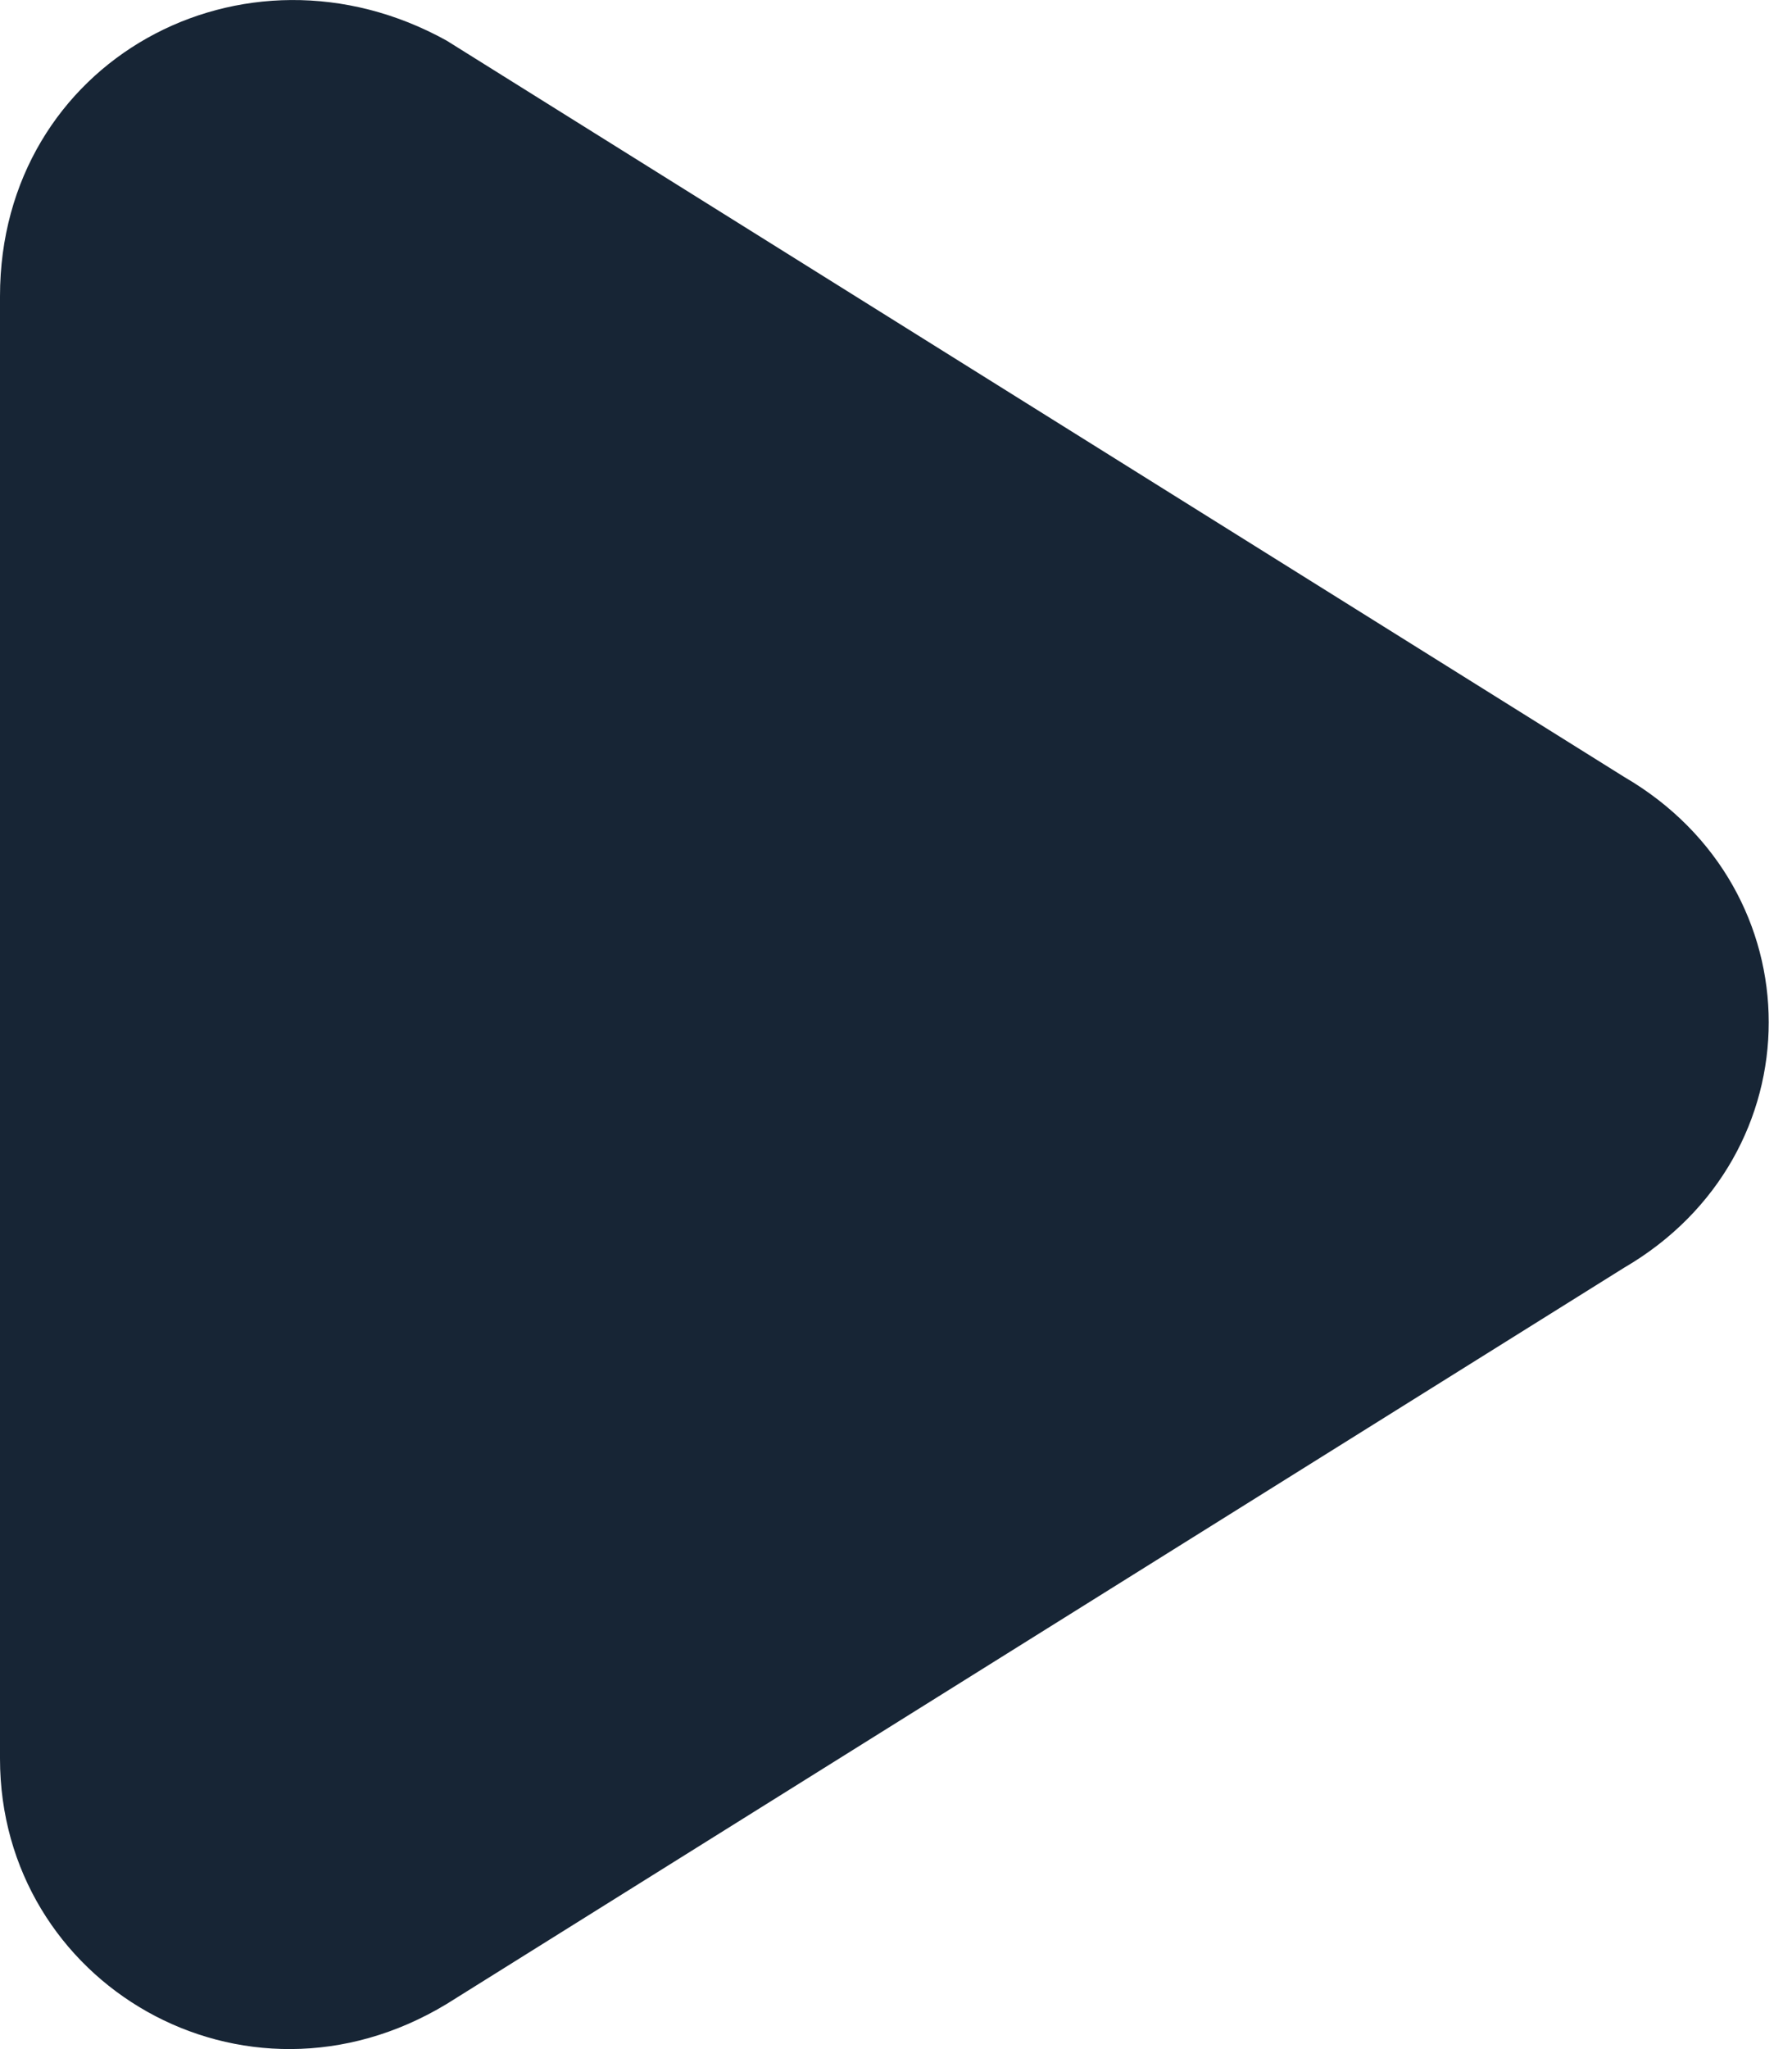 <?xml version="1.0" encoding="utf-8"?>
<svg xmlns="http://www.w3.org/2000/svg" fill="none" height="100%" overflow="visible" preserveAspectRatio="none" style="display: block;" viewBox="0 0 14 16" width="100%">
<path d="M12.688 6.066L3.489 0.317C1.903 -0.561 0 0.477 0 2.313V13.732C0 15.488 1.903 16.606 3.489 15.648L12.688 9.899C14.195 9.021 14.195 6.944 12.688 6.066Z" fill="#172535" id="Vector"/>
</svg>